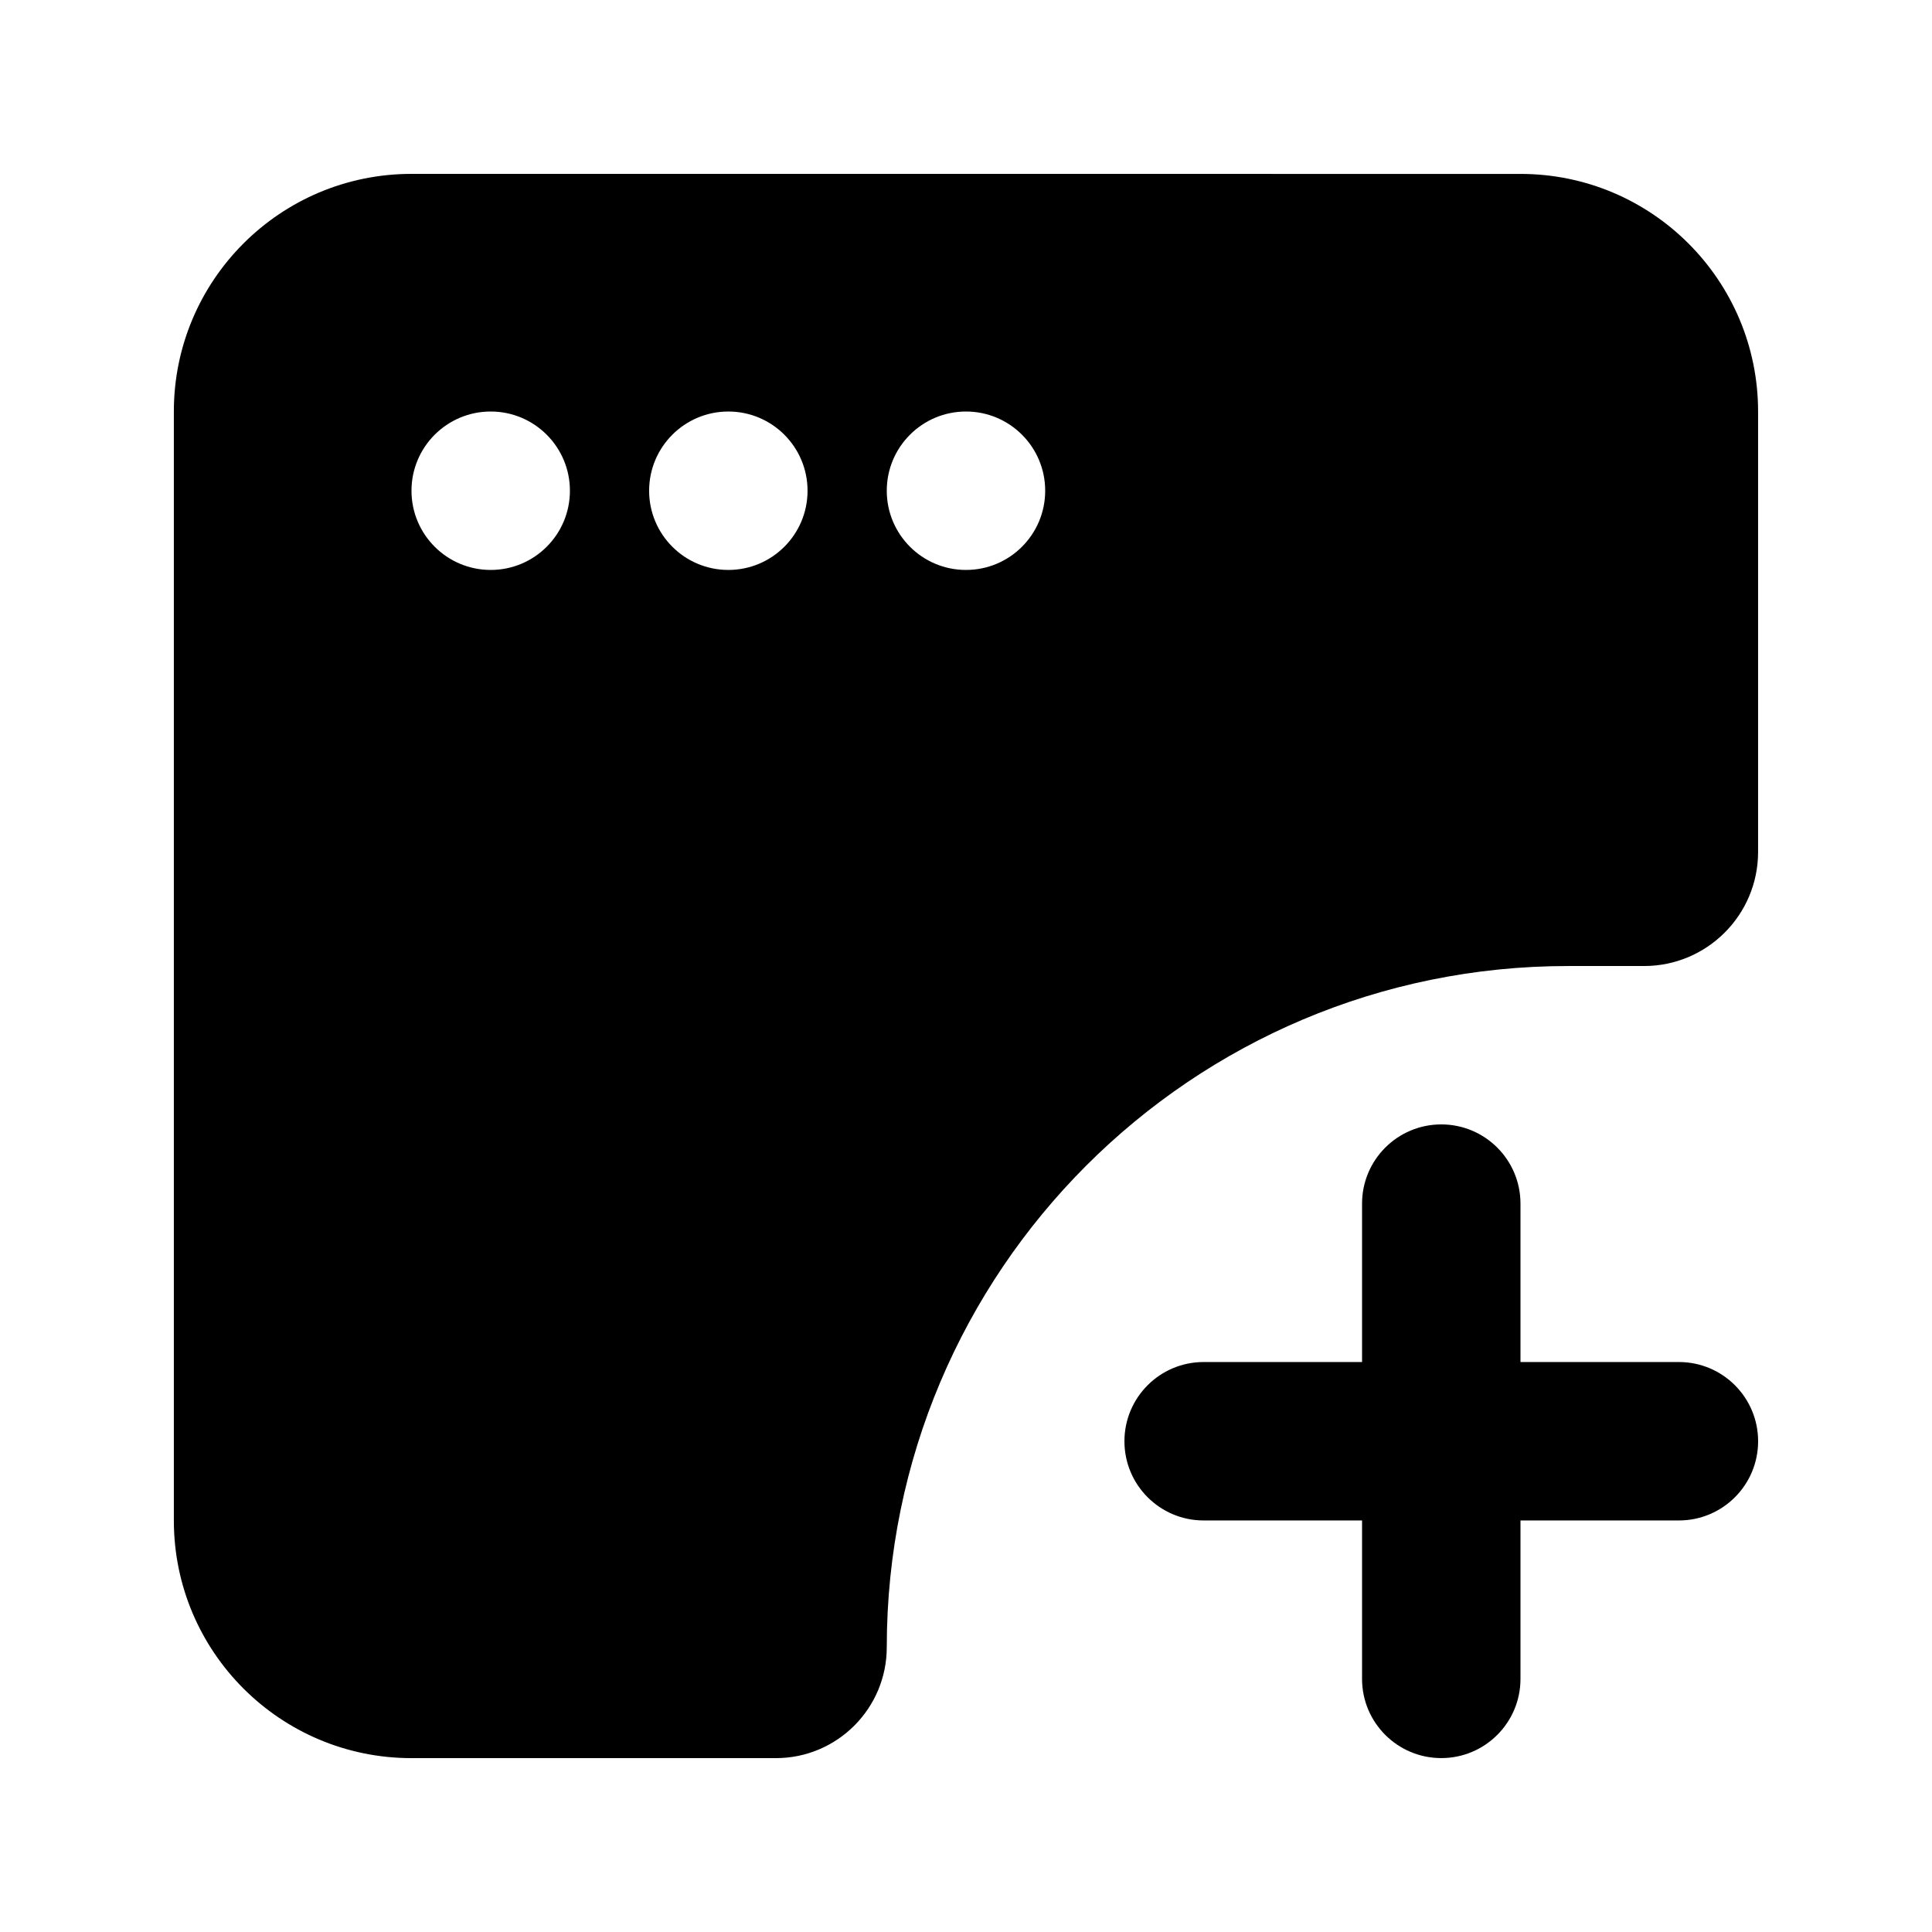 <?xml version="1.0" encoding="UTF-8"?>
<!-- Uploaded to: SVG Repo, www.svgrepo.com, Generator: SVG Repo Mixer Tools -->
<svg fill="#000000" width="800px" height="800px" version="1.1" viewBox="144 144 512 512" xmlns="http://www.w3.org/2000/svg">
 <g>
  <path d="m253.05 190.08c-34.781 0-62.977 28.195-62.977 62.977v293.89c0 34.785 28.195 62.977 62.977 62.977h96.562c16.23 0 29.391-13.156 29.391-29.387 0-99.703 80.828-180.53 180.53-180.53h20.152c16.695 0 30.227-13.535 30.227-30.23v-116.71c0-34.781-28.191-62.977-62.977-62.977zm41.984 83.969c0 11.594-9.398 20.992-20.992 20.992s-20.992-9.398-20.992-20.992 9.398-20.992 20.992-20.992 20.992 9.398 20.992 20.992zm41.984 20.992c11.594 0 20.992-9.398 20.992-20.992s-9.398-20.992-20.992-20.992-20.992 9.398-20.992 20.992 9.398 20.992 20.992 20.992zm83.969-20.992c0 11.594-9.398 20.992-20.992 20.992s-20.992-9.398-20.992-20.992 9.398-20.992 20.992-20.992 20.992 9.398 20.992 20.992z" fill-rule="evenodd"/>
  <path d="m525.95 441.98c11.594 0 20.992 9.395 20.992 20.992v41.98h41.984c11.594 0 20.992 9.398 20.992 20.992s-9.398 20.992-20.992 20.992h-41.984v41.984c0 11.594-9.398 20.992-20.992 20.992s-20.992-9.398-20.992-20.992v-41.984h-41.98c-11.598 0-20.992-9.398-20.992-20.992s9.395-20.992 20.992-20.992h41.98v-41.98c0-11.598 9.398-20.992 20.992-20.992z"/>
 </g>
</svg>